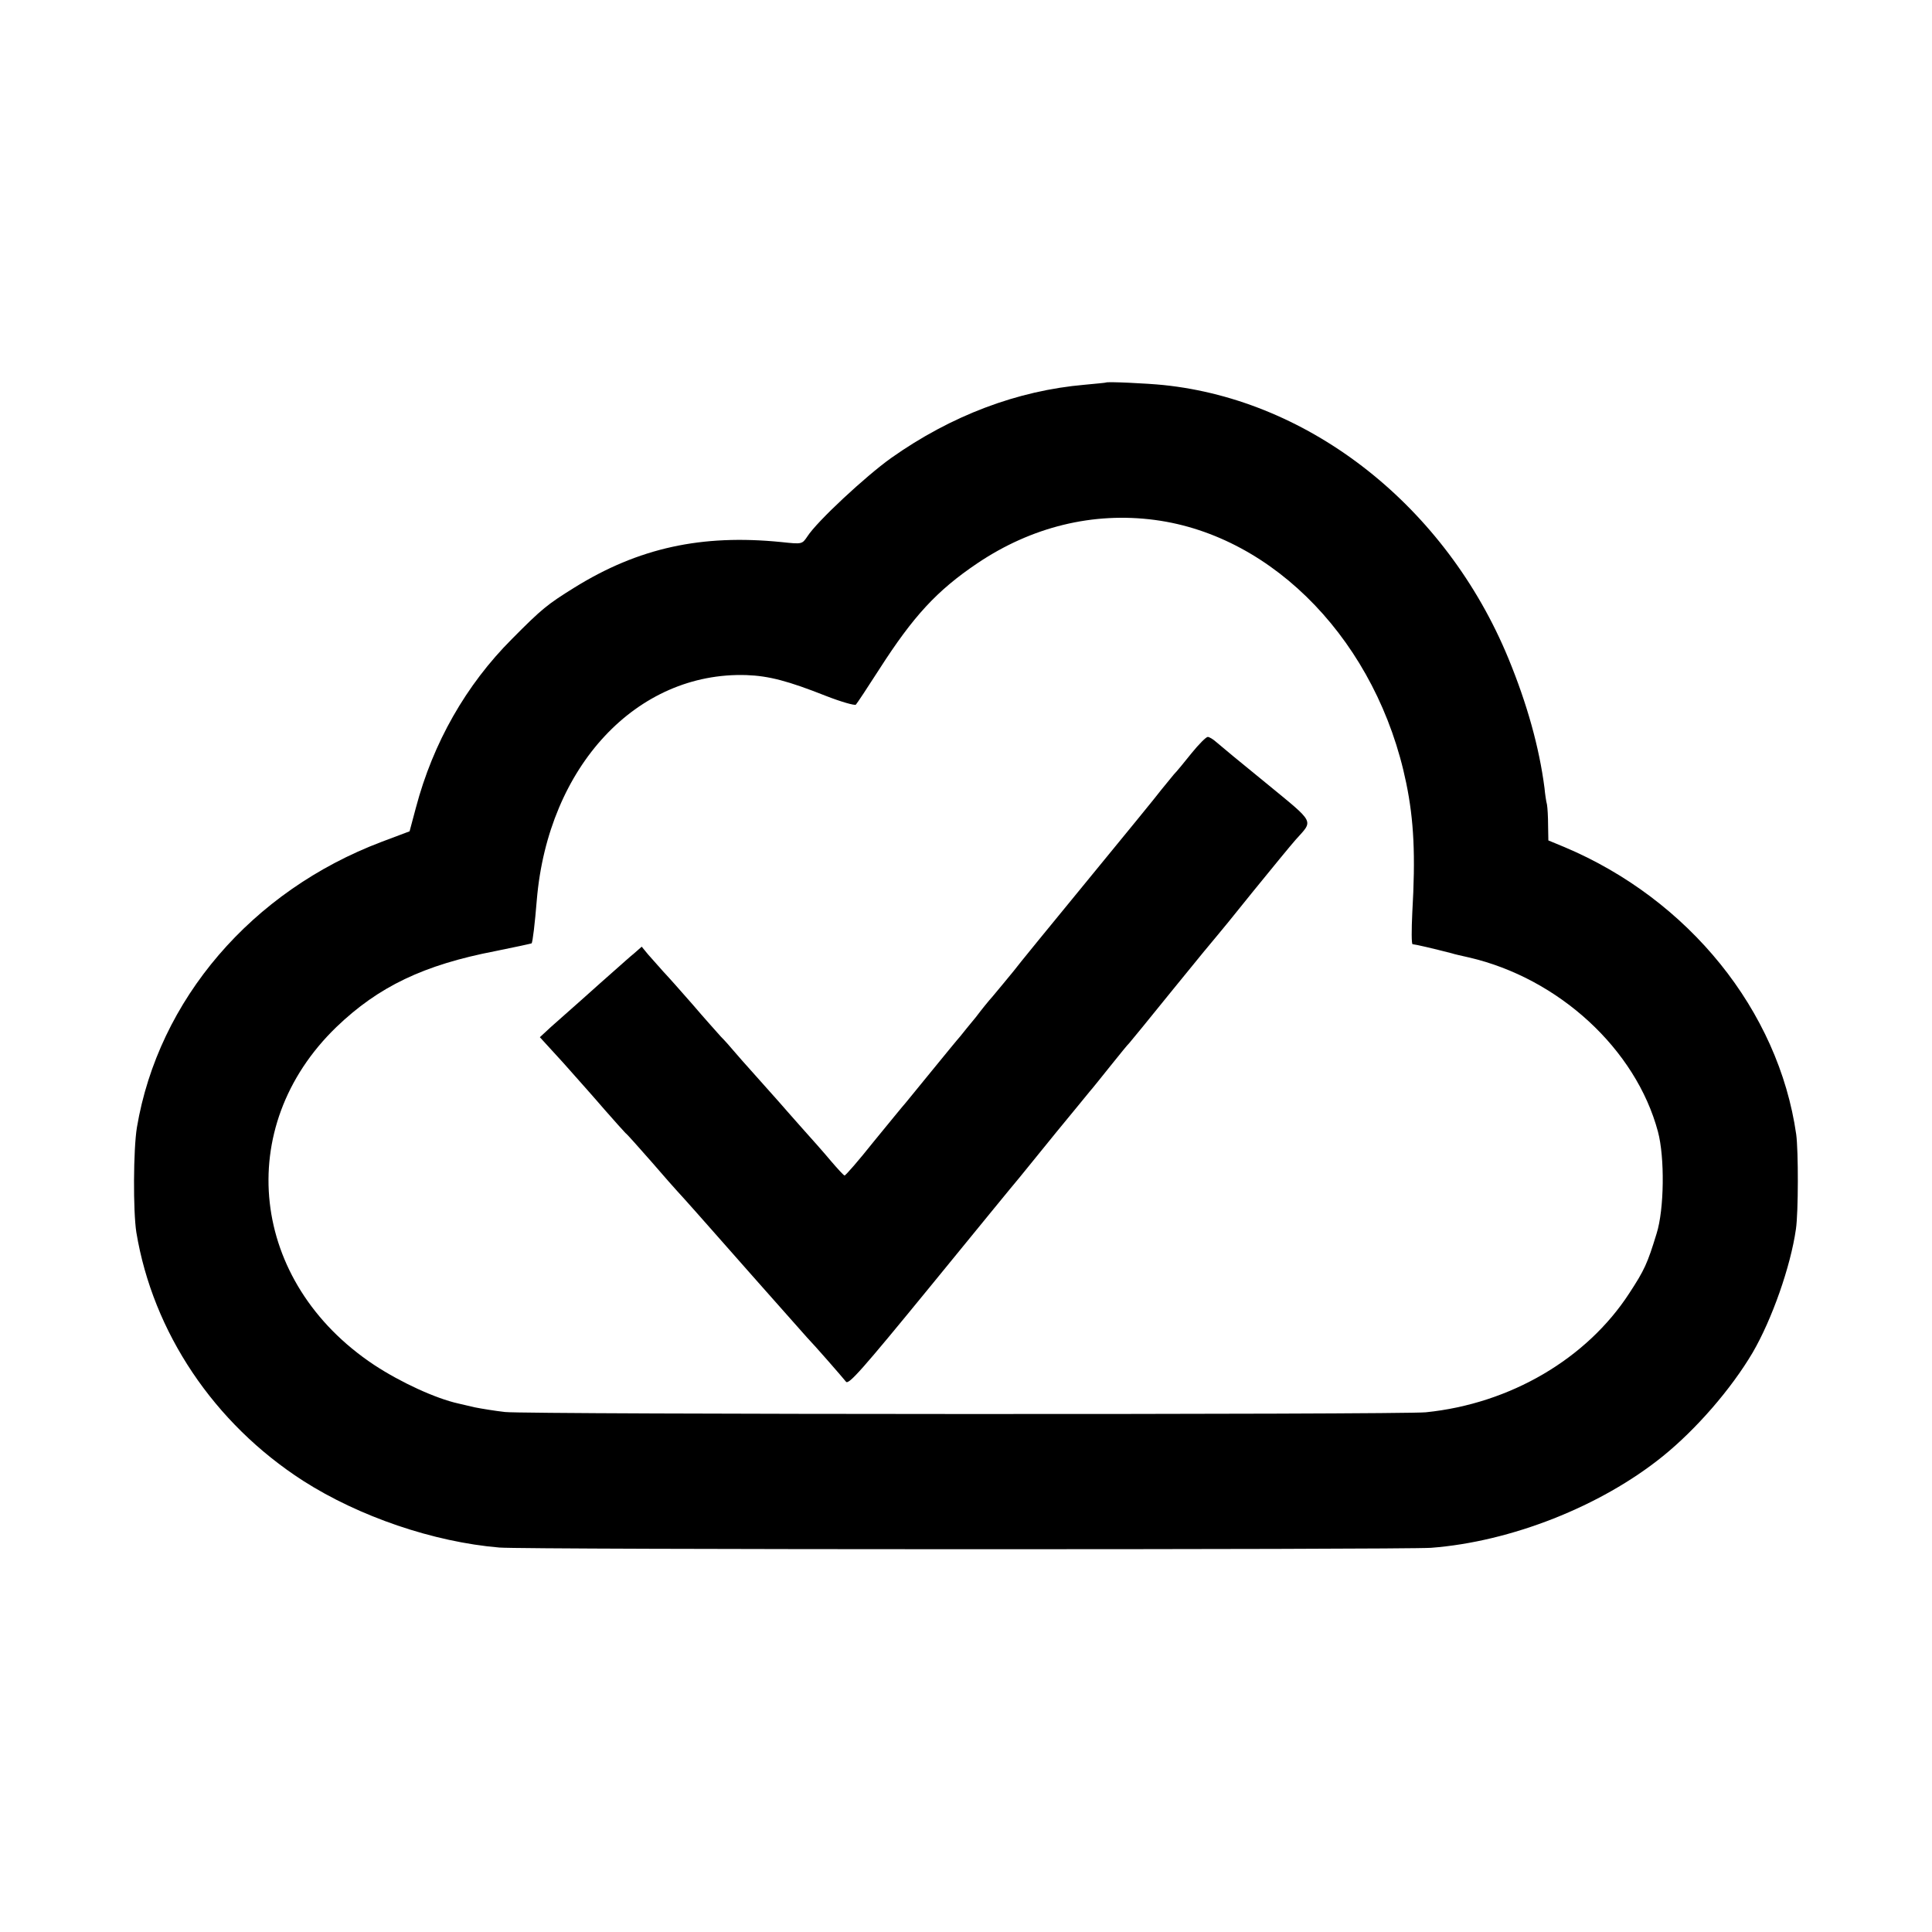 <?xml version="1.0" standalone="no"?>
<!DOCTYPE svg PUBLIC "-//W3C//DTD SVG 20010904//EN"
 "http://www.w3.org/TR/2001/REC-SVG-20010904/DTD/svg10.dtd">
<svg version="1.0" xmlns="http://www.w3.org/2000/svg"
 width="700pt" height="700pt" viewBox="0 0 700 700"
 preserveAspectRatio="xMidYMid meet">
<g transform="translate(0,700) scale(0.1,-0.1)"
fill="#000000" stroke="none">
<path d="M4007 5614 c-1 -1 -36 -4 -77 -8 -243 -21 -483 -111 -702 -266 -91
-65 -268 -229 -303 -284 -19 -28 -19 -28 -94 -20 -289 29 -518 -21 -750 -165
-98 -61 -117 -76 -226 -186 -167 -167 -286 -377 -348 -611 l-23 -86 -101 -38
c-471 -178 -809 -572 -887 -1035 -13 -80 -14 -303 -2 -380 60 -362 281 -692
604 -900 203 -130 473 -222 711 -242 95 -8 3267 -8 3376 -1 289 22 615 150
840 332 121 98 247 243 325 375 70 120 138 313 157 448 9 61 9 284 1 343 -64
448 -389 851 -840 1041 l-58 24 -1 55 c0 30 -2 64 -4 75 -3 11 -7 38 -9 60
-19 147 -63 305 -131 470 -226 548 -715 935 -1250 990 -59 6 -204 13 -208 9z
m178 -498 c434 -58 806 -447 910 -953 28 -136 34 -263 22 -470 -3 -62 -3 -113
1 -114 12 -1 72 -15 142 -33 8 -3 36 -9 62 -15 325 -75 605 -332 685 -631 25
-93 23 -282 -5 -370 -33 -108 -44 -132 -99 -216 -154 -237 -431 -400 -737
-431 -86 -9 -3257 -8 -3336 1 -36 4 -85 12 -110 17 -25 6 -52 12 -60 14 -81
18 -208 76 -305 140 -450 299 -512 861 -136 1224 152 146 316 225 576 275 70
14 129 27 131 28 4 4 12 72 19 158 41 483 362 827 760 814 81 -3 150 -21 289
-76 54 -21 103 -35 107 -31 4 4 43 63 86 130 122 190 207 283 354 382 196 132
419 187 644 157z"/>
<path d="M4318 4272 c-25 -31 -54 -67 -65 -78 -10 -12 -30 -37 -45 -55 -14
-19 -135 -167 -268 -329 -133 -162 -254 -310 -268 -329 -29 -35 -45 -55 -77
-93 -11 -12 -38 -45 -59 -73 -22 -27 -48 -58 -57 -70 -10 -11 -54 -65 -99
-120 -45 -55 -89 -109 -98 -120 -10 -11 -62 -75 -117 -142 -54 -68 -102 -123
-105 -122 -3 0 -25 24 -49 52 -24 29 -73 84 -108 123 -35 40 -72 81 -81 92 -9
10 -46 52 -82 92 -36 40 -73 82 -83 94 -10 12 -30 35 -46 51 -15 17 -61 68
-101 115 -41 47 -89 101 -107 120 -17 19 -42 47 -55 62 l-23 28 -26 -23 c-15
-12 -46 -40 -71 -62 -25 -22 -78 -69 -118 -105 -40 -36 -92 -81 -114 -101
l-40 -37 85 -93 c46 -52 114 -128 149 -169 36 -41 70 -79 76 -85 7 -5 49 -53
95 -105 45 -52 87 -100 93 -106 6 -6 38 -42 71 -79 74 -84 385 -436 399 -451
29 -30 130 -146 141 -160 9 -13 57 41 304 343 161 197 307 376 326 398 18 22
78 96 134 165 57 69 110 134 119 145 10 11 44 54 77 95 33 41 62 77 66 80 3 3
75 91 159 195 85 105 157 192 160 195 3 3 62 75 130 160 69 85 138 169 154
187 65 73 74 57 -106 205 -90 73 -172 141 -182 150 -11 10 -25 18 -30 18 -6 0
-32 -26 -58 -58z"/>
</g>
</svg>

